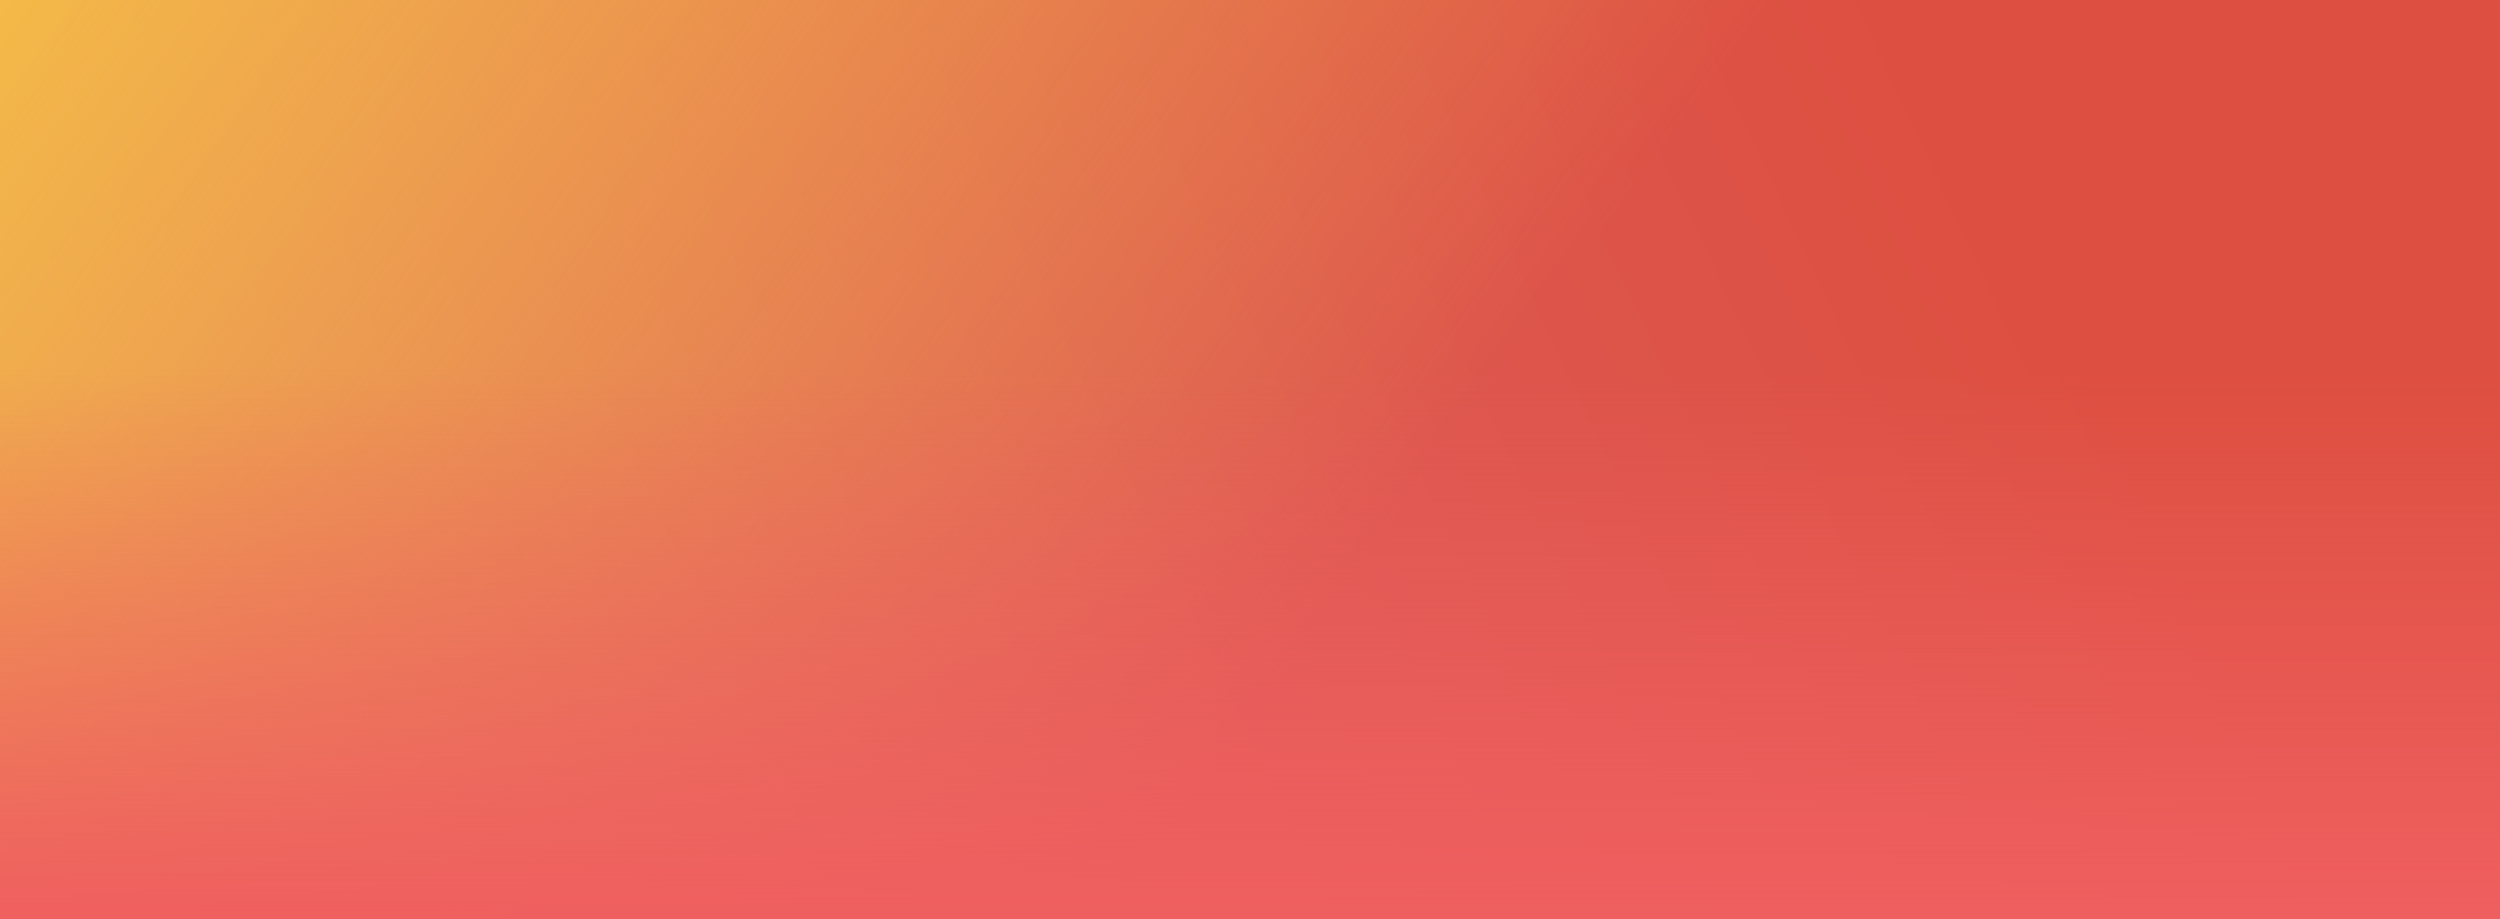 <?xml version="1.0" encoding="UTF-8"?> <svg xmlns="http://www.w3.org/2000/svg" width="1920" height="706" viewBox="0 0 1920 706" fill="none"> <rect width="1920" height="706" fill="url(#paint0_linear)"></rect> <rect width="1920" height="706" fill="url(#paint1_linear)"></rect> <rect width="1920" height="706" fill="url(#paint2_linear)"></rect> <defs> <linearGradient id="paint0_linear" x1="1511" y1="60.5" x2="218.5" y2="664" gradientUnits="userSpaceOnUse"> <stop stop-color="#DD4F40"></stop> <stop offset="1" stop-color="#DE6468"></stop> </linearGradient> <linearGradient id="paint1_linear" x1="-80.64" y1="-81.896" x2="903.818" y2="631.386" gradientUnits="userSpaceOnUse"> <stop stop-color="#F6C245"></stop> <stop offset="1" stop-color="#F6C245" stop-opacity="0"></stop> </linearGradient> <linearGradient id="paint2_linear" x1="960" y1="0" x2="960" y2="706" gradientUnits="userSpaceOnUse"> <stop offset="0.401" stop-color="#EF5F5F" stop-opacity="0"></stop> <stop offset="1" stop-color="#EF5F5F"></stop> </linearGradient> </defs> </svg> 
